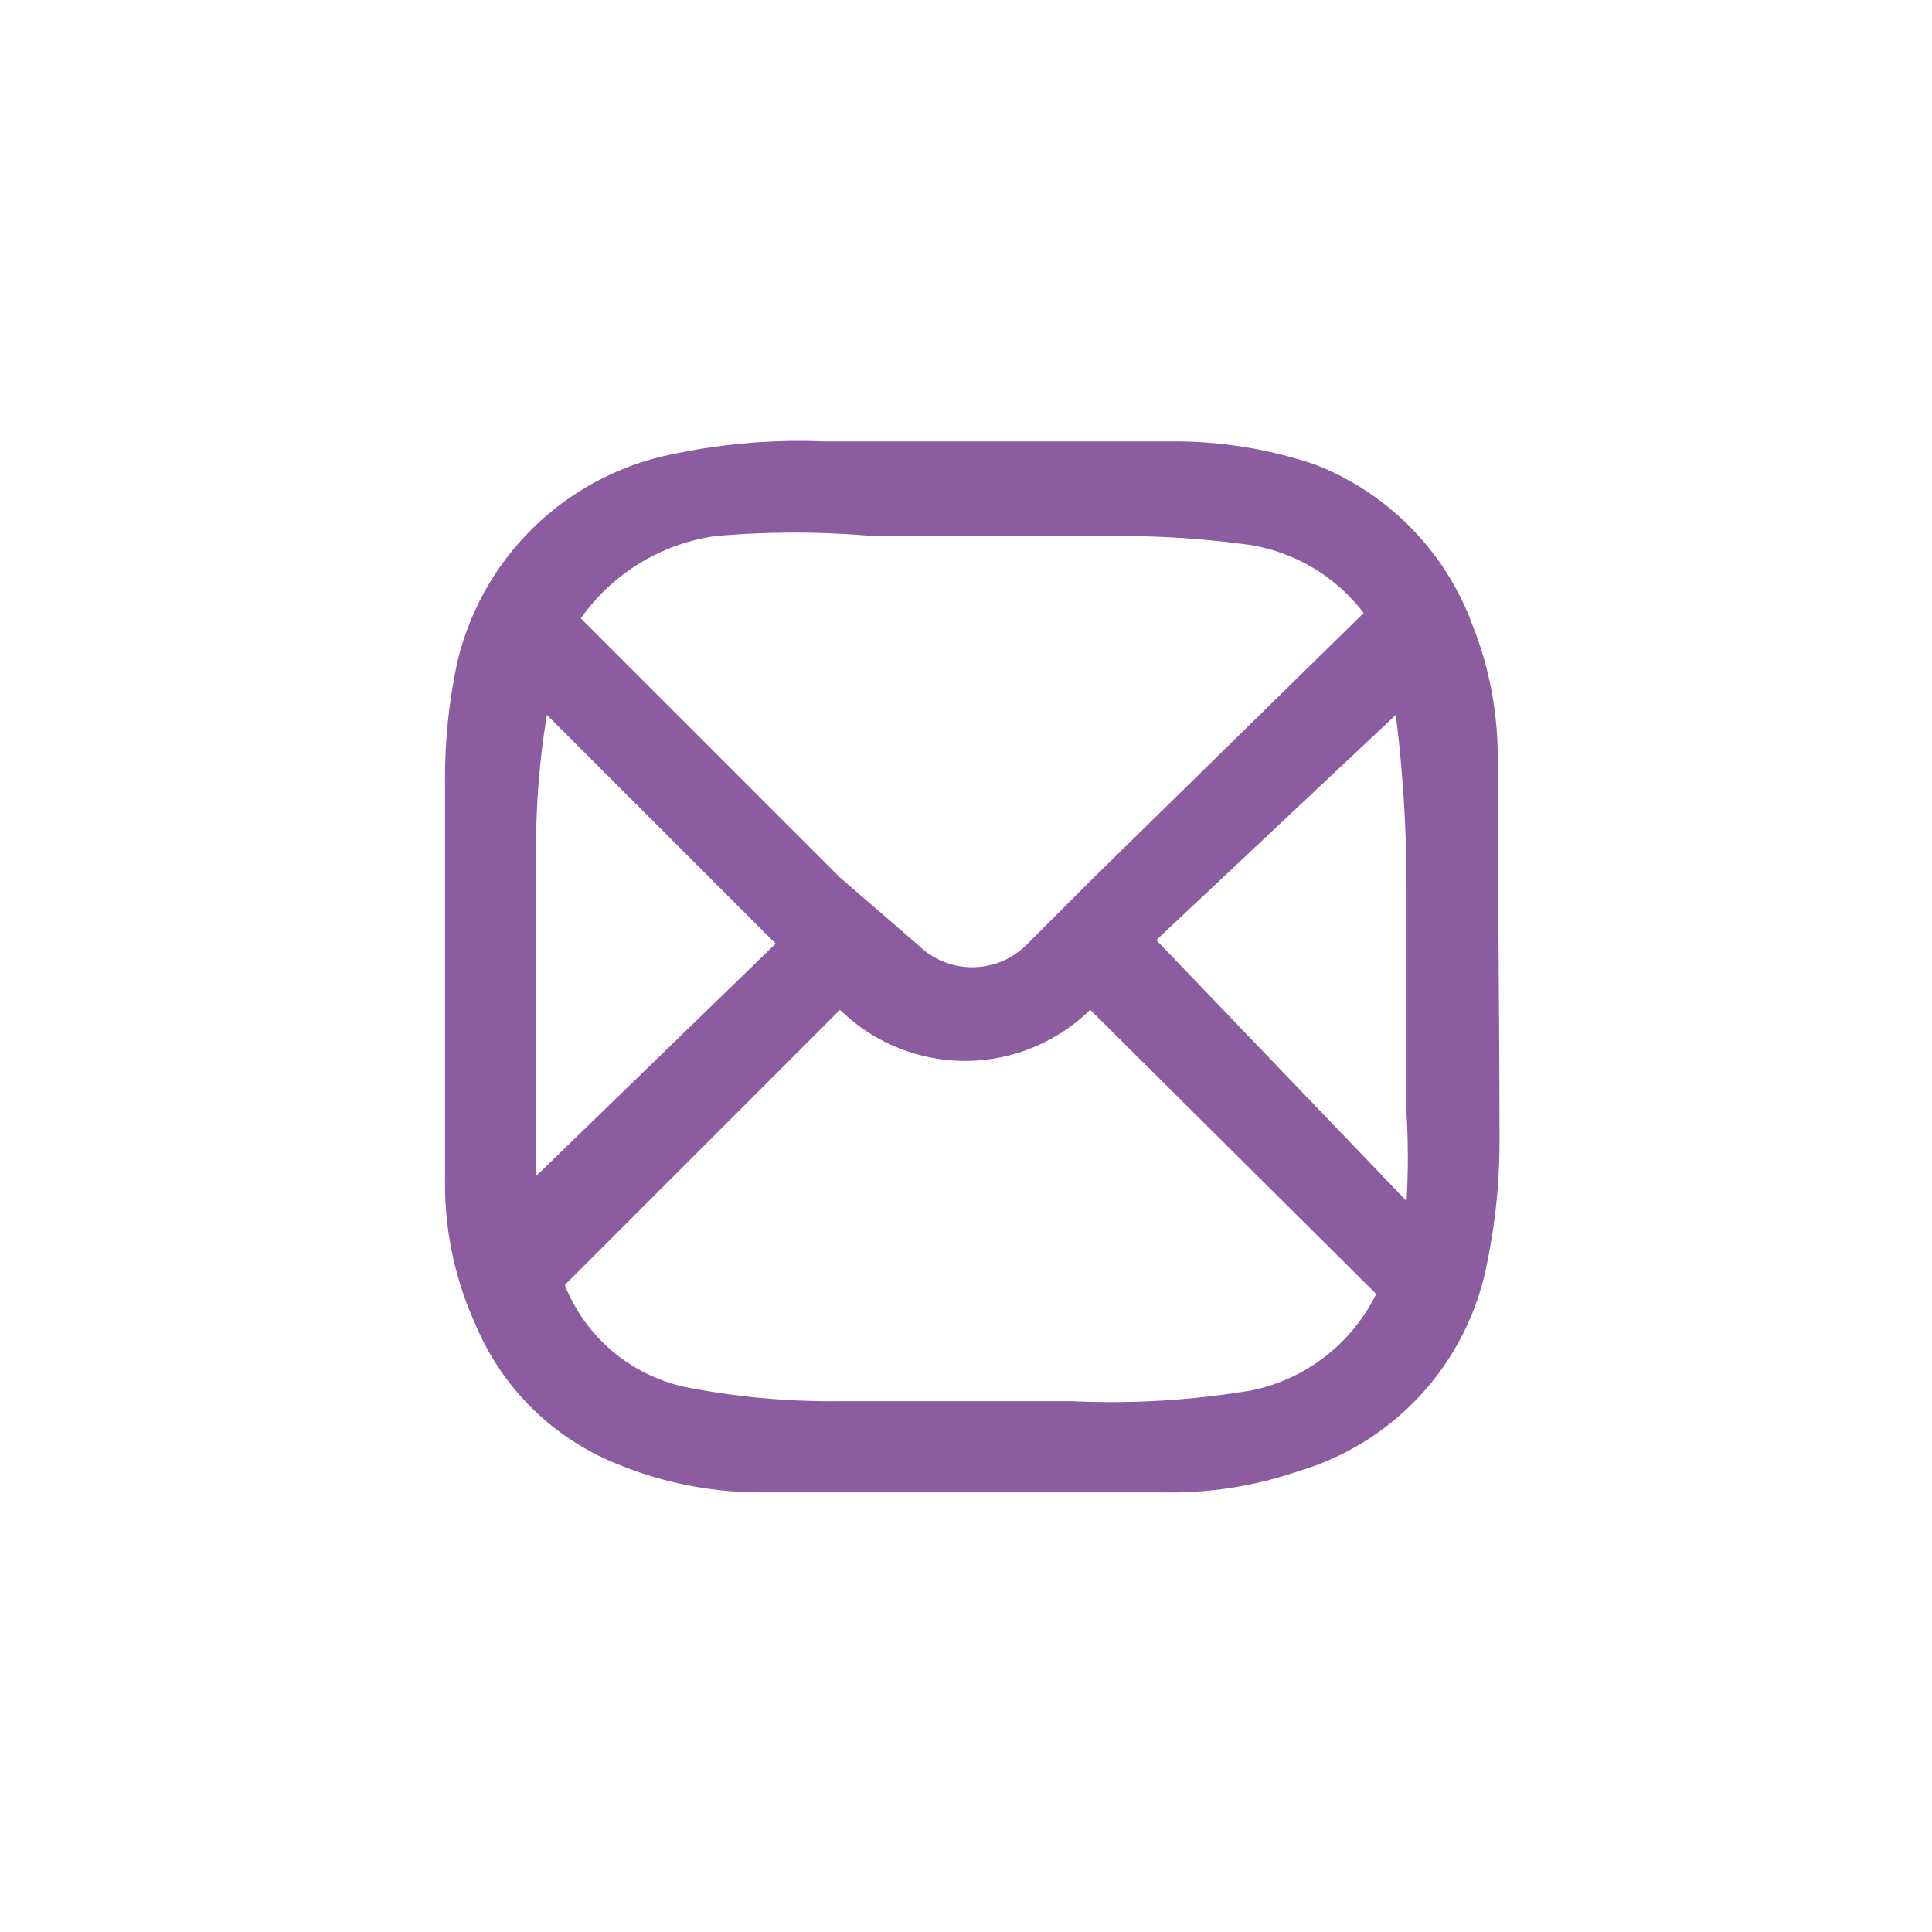 <?xml version="1.0" encoding="UTF-8"?> <svg xmlns="http://www.w3.org/2000/svg" id="Layer_1" data-name="Layer 1" viewBox="0 0 10.81 10.81"> <defs> <style>.cls-1{fill:#8c5ca0;}</style> </defs> <title>1</title> <path class="cls-1" d="M8.38,4.26a2,2,0,0,0-.14-.76,1.53,1.53,0,0,0-.88-.9,2.45,2.45,0,0,0-.81-.13H4.61a3.41,3.41,0,0,0-.84.07A1.55,1.55,0,0,0,2.56,3.7a3.08,3.08,0,0,0-.07.68c0,.74,0,1.48,0,2.22a1.9,1.9,0,0,0,.17.81,1.44,1.44,0,0,0,.79.78,2.1,2.1,0,0,0,.82.16H6.51a2.2,2.2,0,0,0,.76-.12A1.51,1.51,0,0,0,8.32,7.07a3.35,3.35,0,0,0,.07-.71C8.39,5.66,8.38,5,8.38,4.26Zm-1.91,1L7.81,4a7.89,7.89,0,0,1,.06,1v.4h0c0,.28,0,.55,0,.83a4.22,4.22,0,0,1,0,.49ZM4,3A5,5,0,0,1,4.89,3H6.18A5.27,5.27,0,0,1,7,3.05a1,1,0,0,1,.63.38L6.11,4.92l-.37.37,0,0a.43.43,0,0,1-.6,0l0,0L4.7,4.91,3.25,3.46A1.11,1.11,0,0,1,4,3ZM3,6.58v0c0-.63,0-1.26,0-1.89A4.48,4.48,0,0,1,3.06,4L4.34,5.28ZM7,7.78A4.74,4.74,0,0,1,6,7.84H4.69a4.24,4.24,0,0,1-.86-.08.94.94,0,0,1-.67-.57L4.7,5.65h0a1,1,0,0,0,1.4,0L7.7,7.24A1,1,0,0,1,7,7.78Z"></path> </svg> 